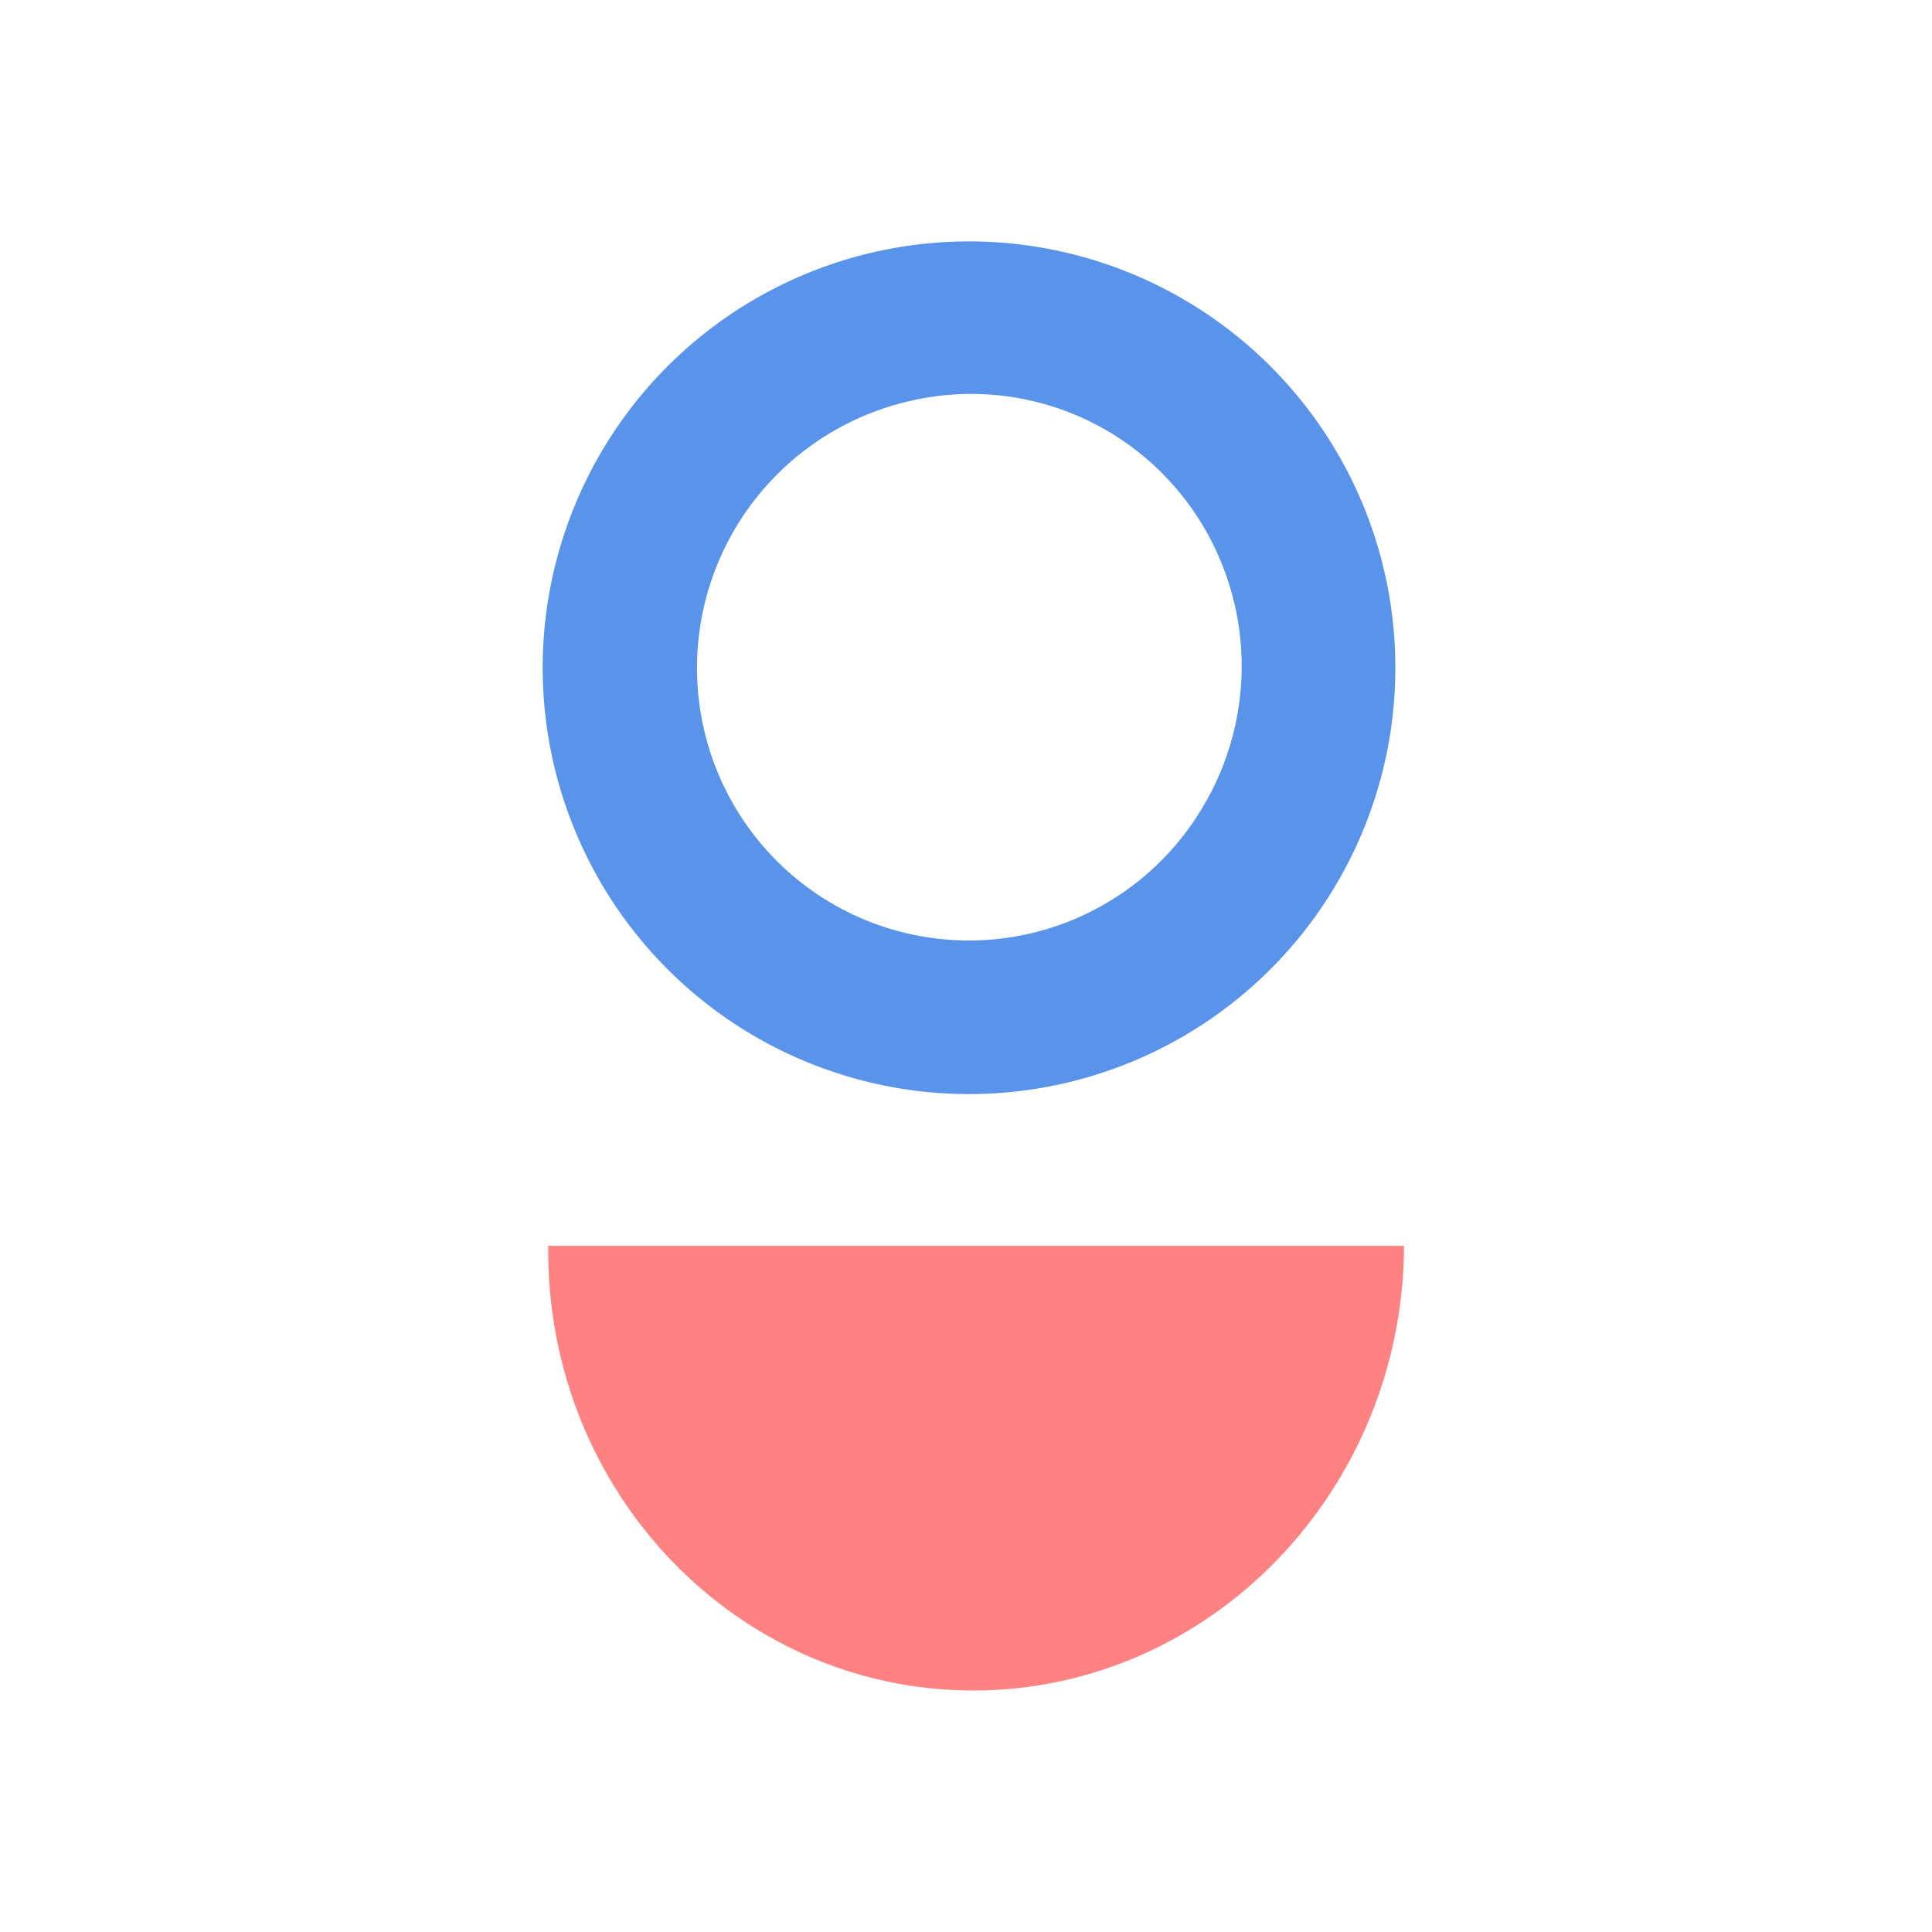 <svg xmlns="http://www.w3.org/2000/svg" fill="none" viewBox="0 0 64 64">
  <path fill="#FF8283" d="M18.16 41.27C18.08 49.43 24.43 56 32.24 56c7.83 0 14.24-6.61 14.27-14.73H18.16Z"/>
  <path fill="#5993EA" fill-rule="evenodd" d="M31.5 8.01a14.12 14.12 0 1 1 1.2 28.22A14.12 14.12 0 0 1 31.5 8.01Zm-7.57 17.93a9 9 0 0 0 15.88.85 9.08 9.08 0 0 0-.4-10.04 8.93 8.93 0 0 0-9.42-3.43 9.07 9.07 0 0 0-6.06 12.62Z" clip-rule="evenodd"/>
</svg>
